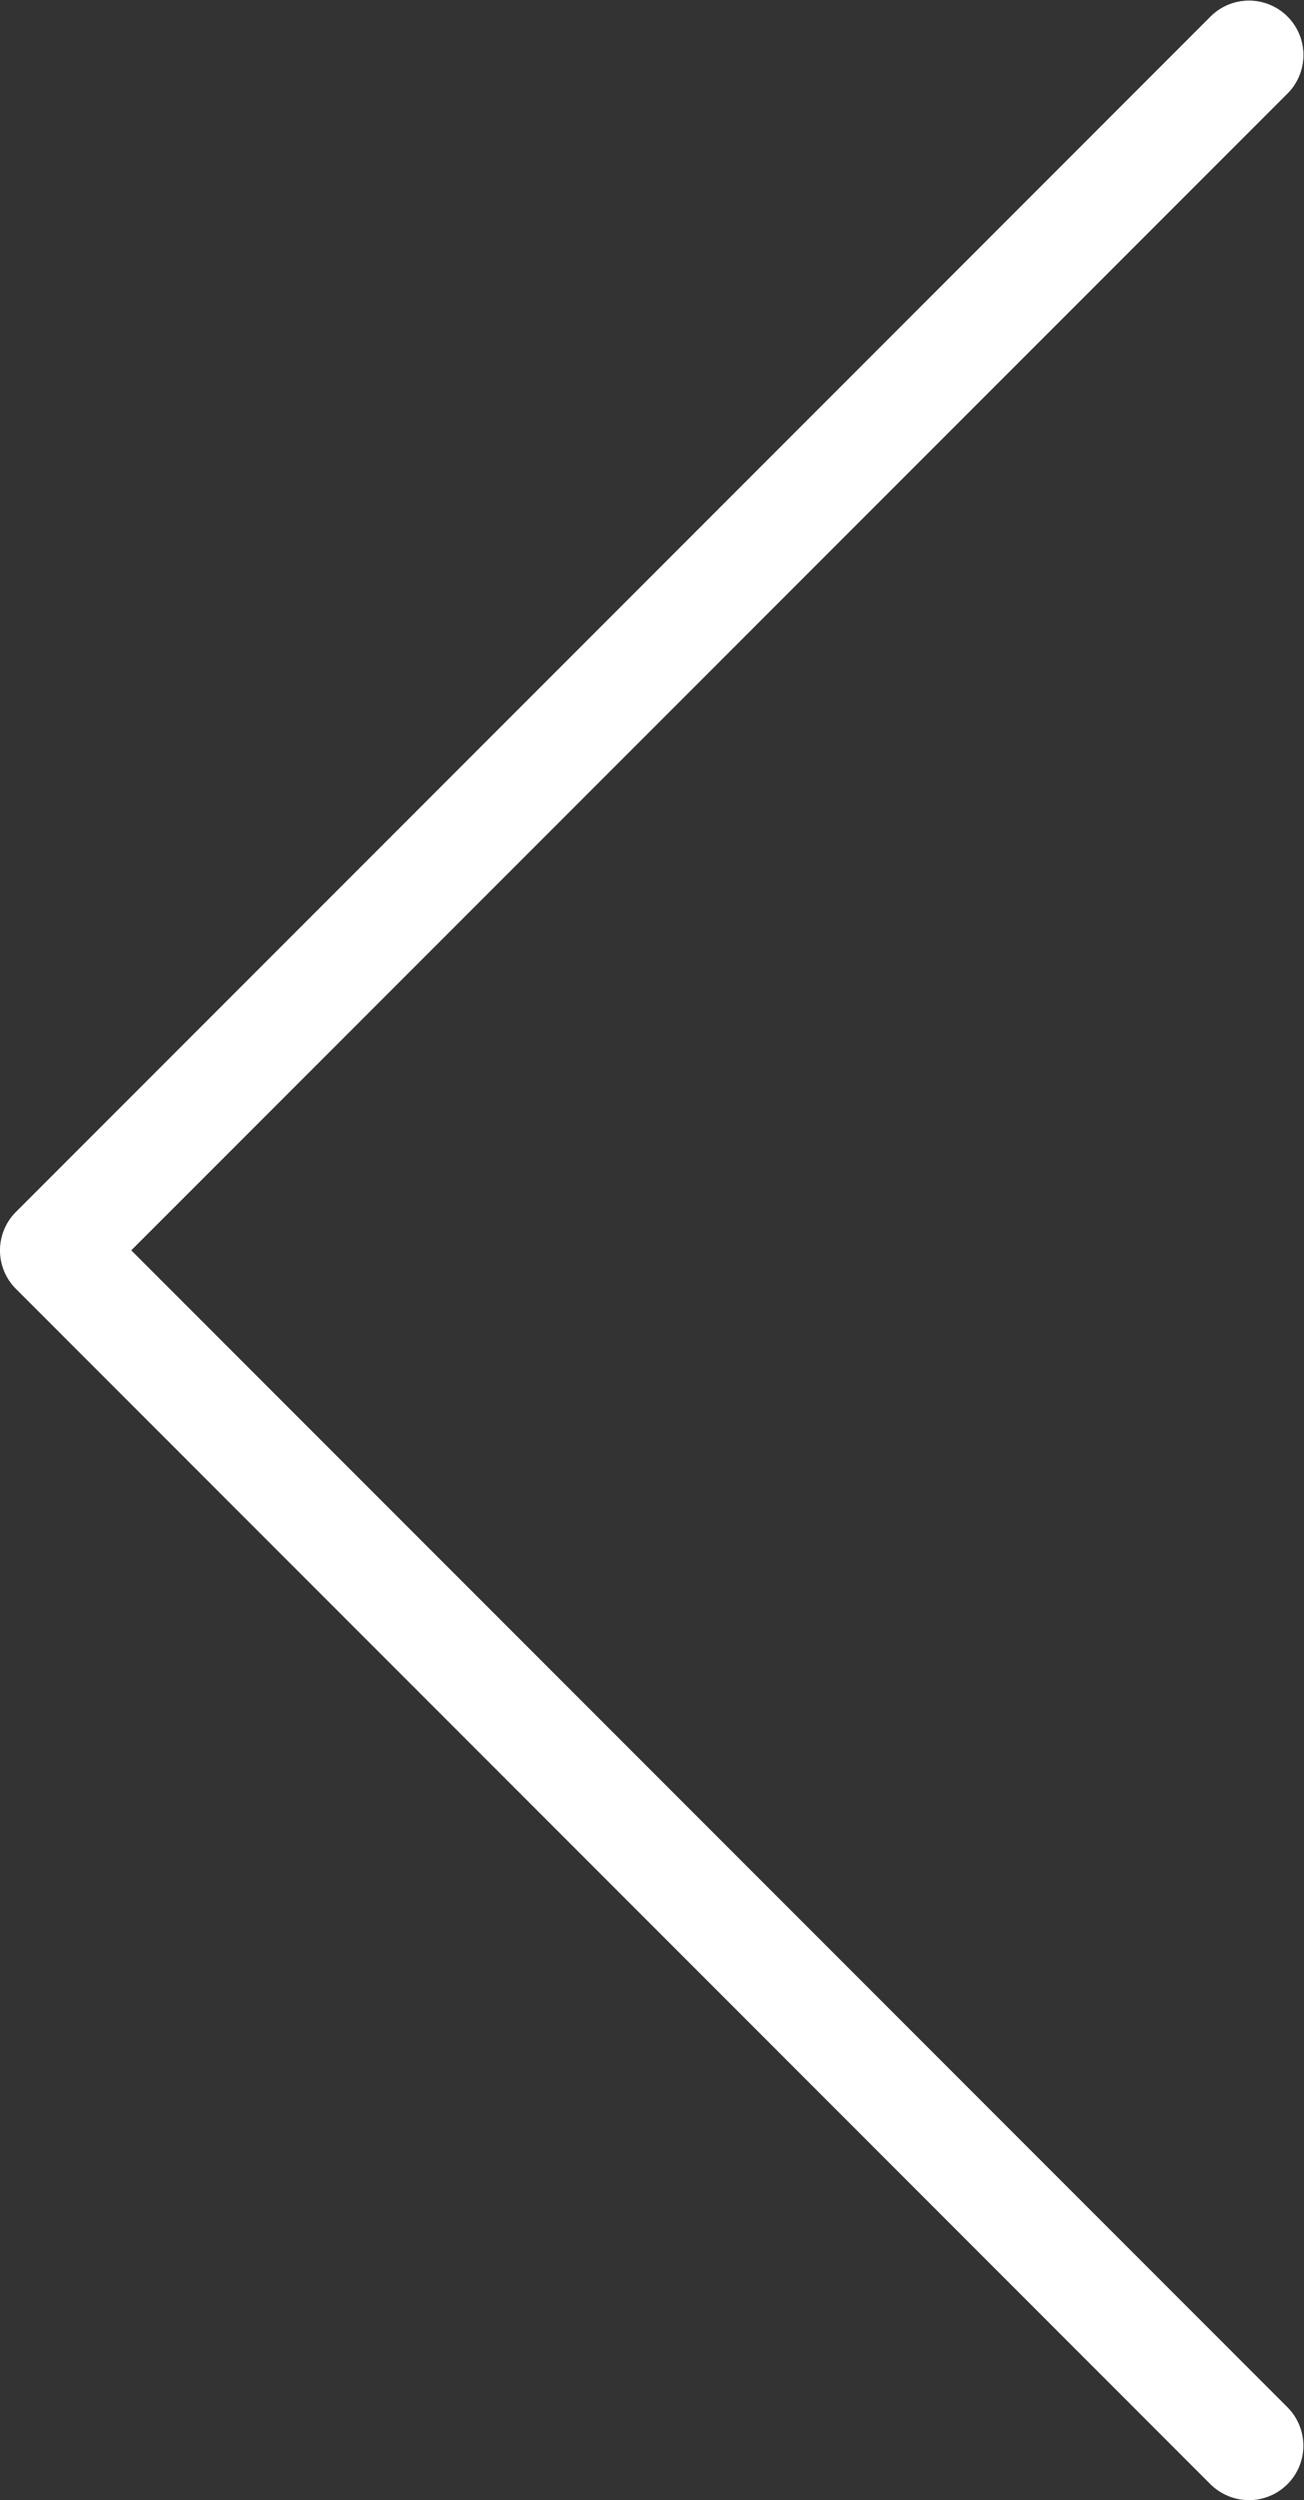 <svg xmlns="http://www.w3.org/2000/svg" width="29.748" height="57" viewBox="0 0 29.748 57">
  <rect x="0" y="0" width="29.748" height="57" fill="#333333" stroke="none"/>
  <g id="right-arrow" transform="translate(147.073 57) rotate(180)">
    <path id="Path_1" data-name="Path 1" d="M119.457.481a1.239,1.239,0,0,0-1.752,1.752l26.376,26.379L117.7,54.988a1.239,1.239,0,0,0,1.721,1.782l.03-.03,27.253-27.253a1.239,1.239,0,0,0,0-1.752Z" transform="translate(0 -0.118)" fill="#fff"/>
    <path id="Path_2" data-name="Path 2" d="M118.688,56.986a1.239,1.239,0,0,1-.877-2.116L144.19,28.493,117.811,2.117A1.24,1.24,0,1,1,119.565.363l27.253,27.253a1.239,1.239,0,0,1,0,1.752L119.565,56.622A1.238,1.238,0,0,1,118.688,56.986Z" transform="translate(-0.108 0)" fill="#fff"/>
  </g>
</svg>
